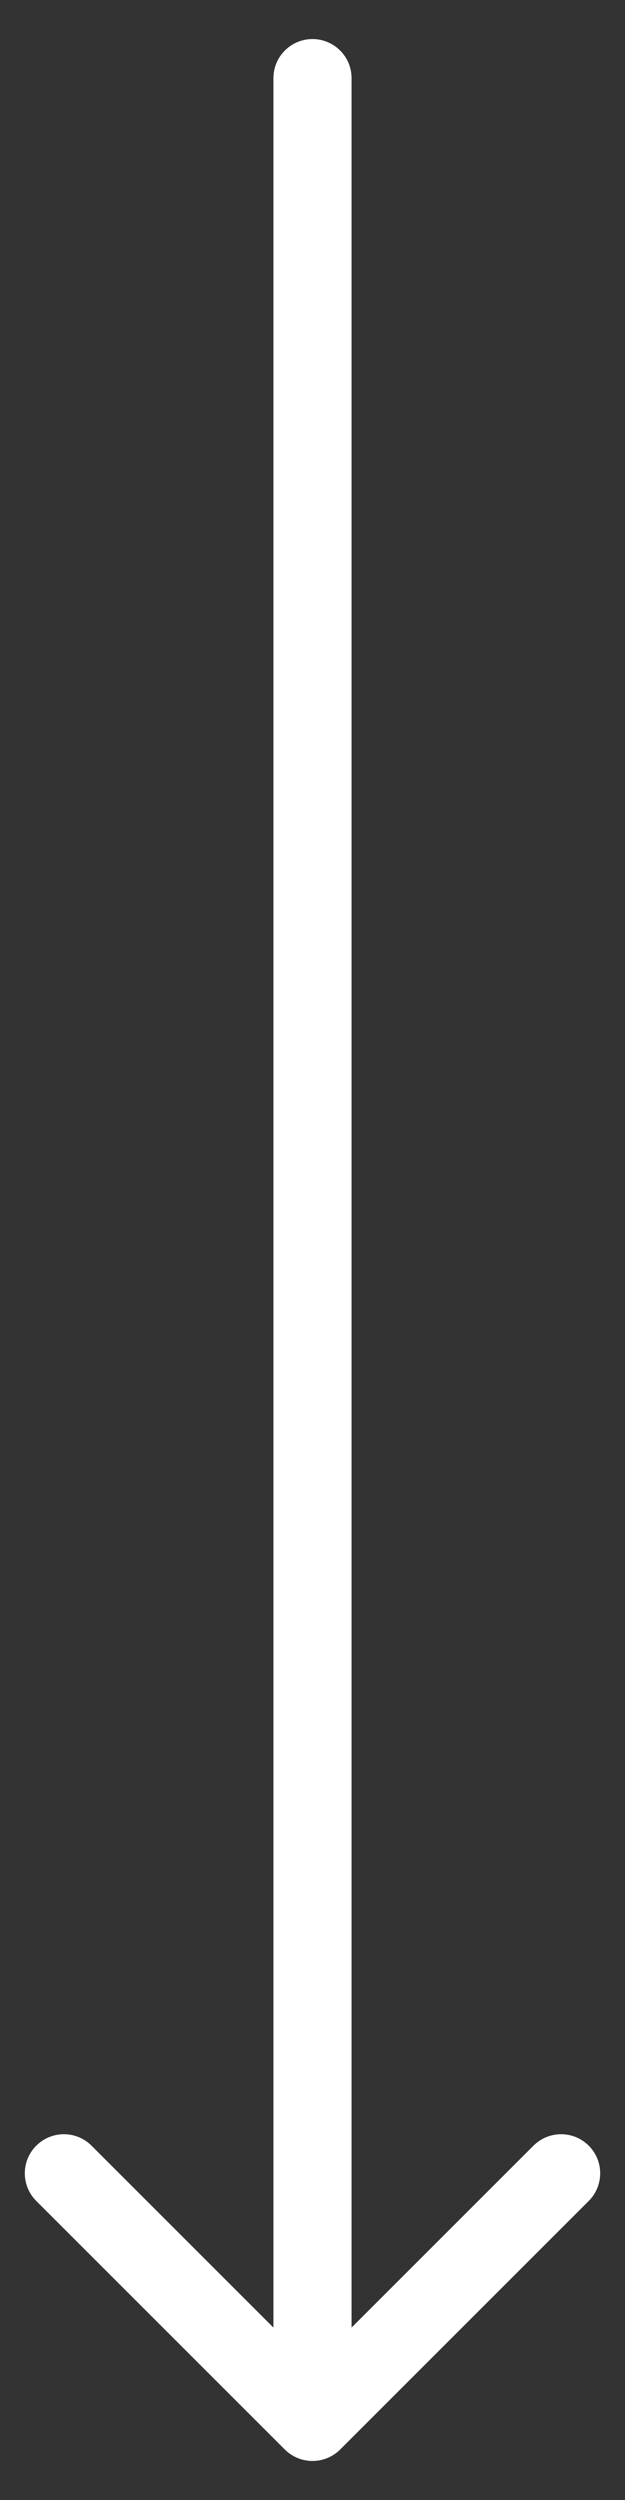<svg width="8" height="32" viewBox="0 0 8 32" fill="none" xmlns="http://www.w3.org/2000/svg">
<rect x="0" y="0" width="8" height="32" fill="#333333" stroke="none"/>
<path d="M4.5 1C4.5 0.724 4.276 0.5 4 0.5C3.724 0.5 3.5 0.724 3.5 1L4 1L4.5 1ZM3.646 31.354C3.842 31.549 4.158 31.549 4.354 31.354L7.536 28.172C7.731 27.976 7.731 27.66 7.536 27.465C7.34 27.269 7.024 27.269 6.828 27.465L4 30.293L1.172 27.465C0.976 27.269 0.66 27.269 0.464 27.465C0.269 27.66 0.269 27.976 0.464 28.172L3.646 31.354ZM4 1L3.5 1L3.5 31L4 31L4.5 31L4.5 1L4 1Z" fill="white"/>
</svg>
